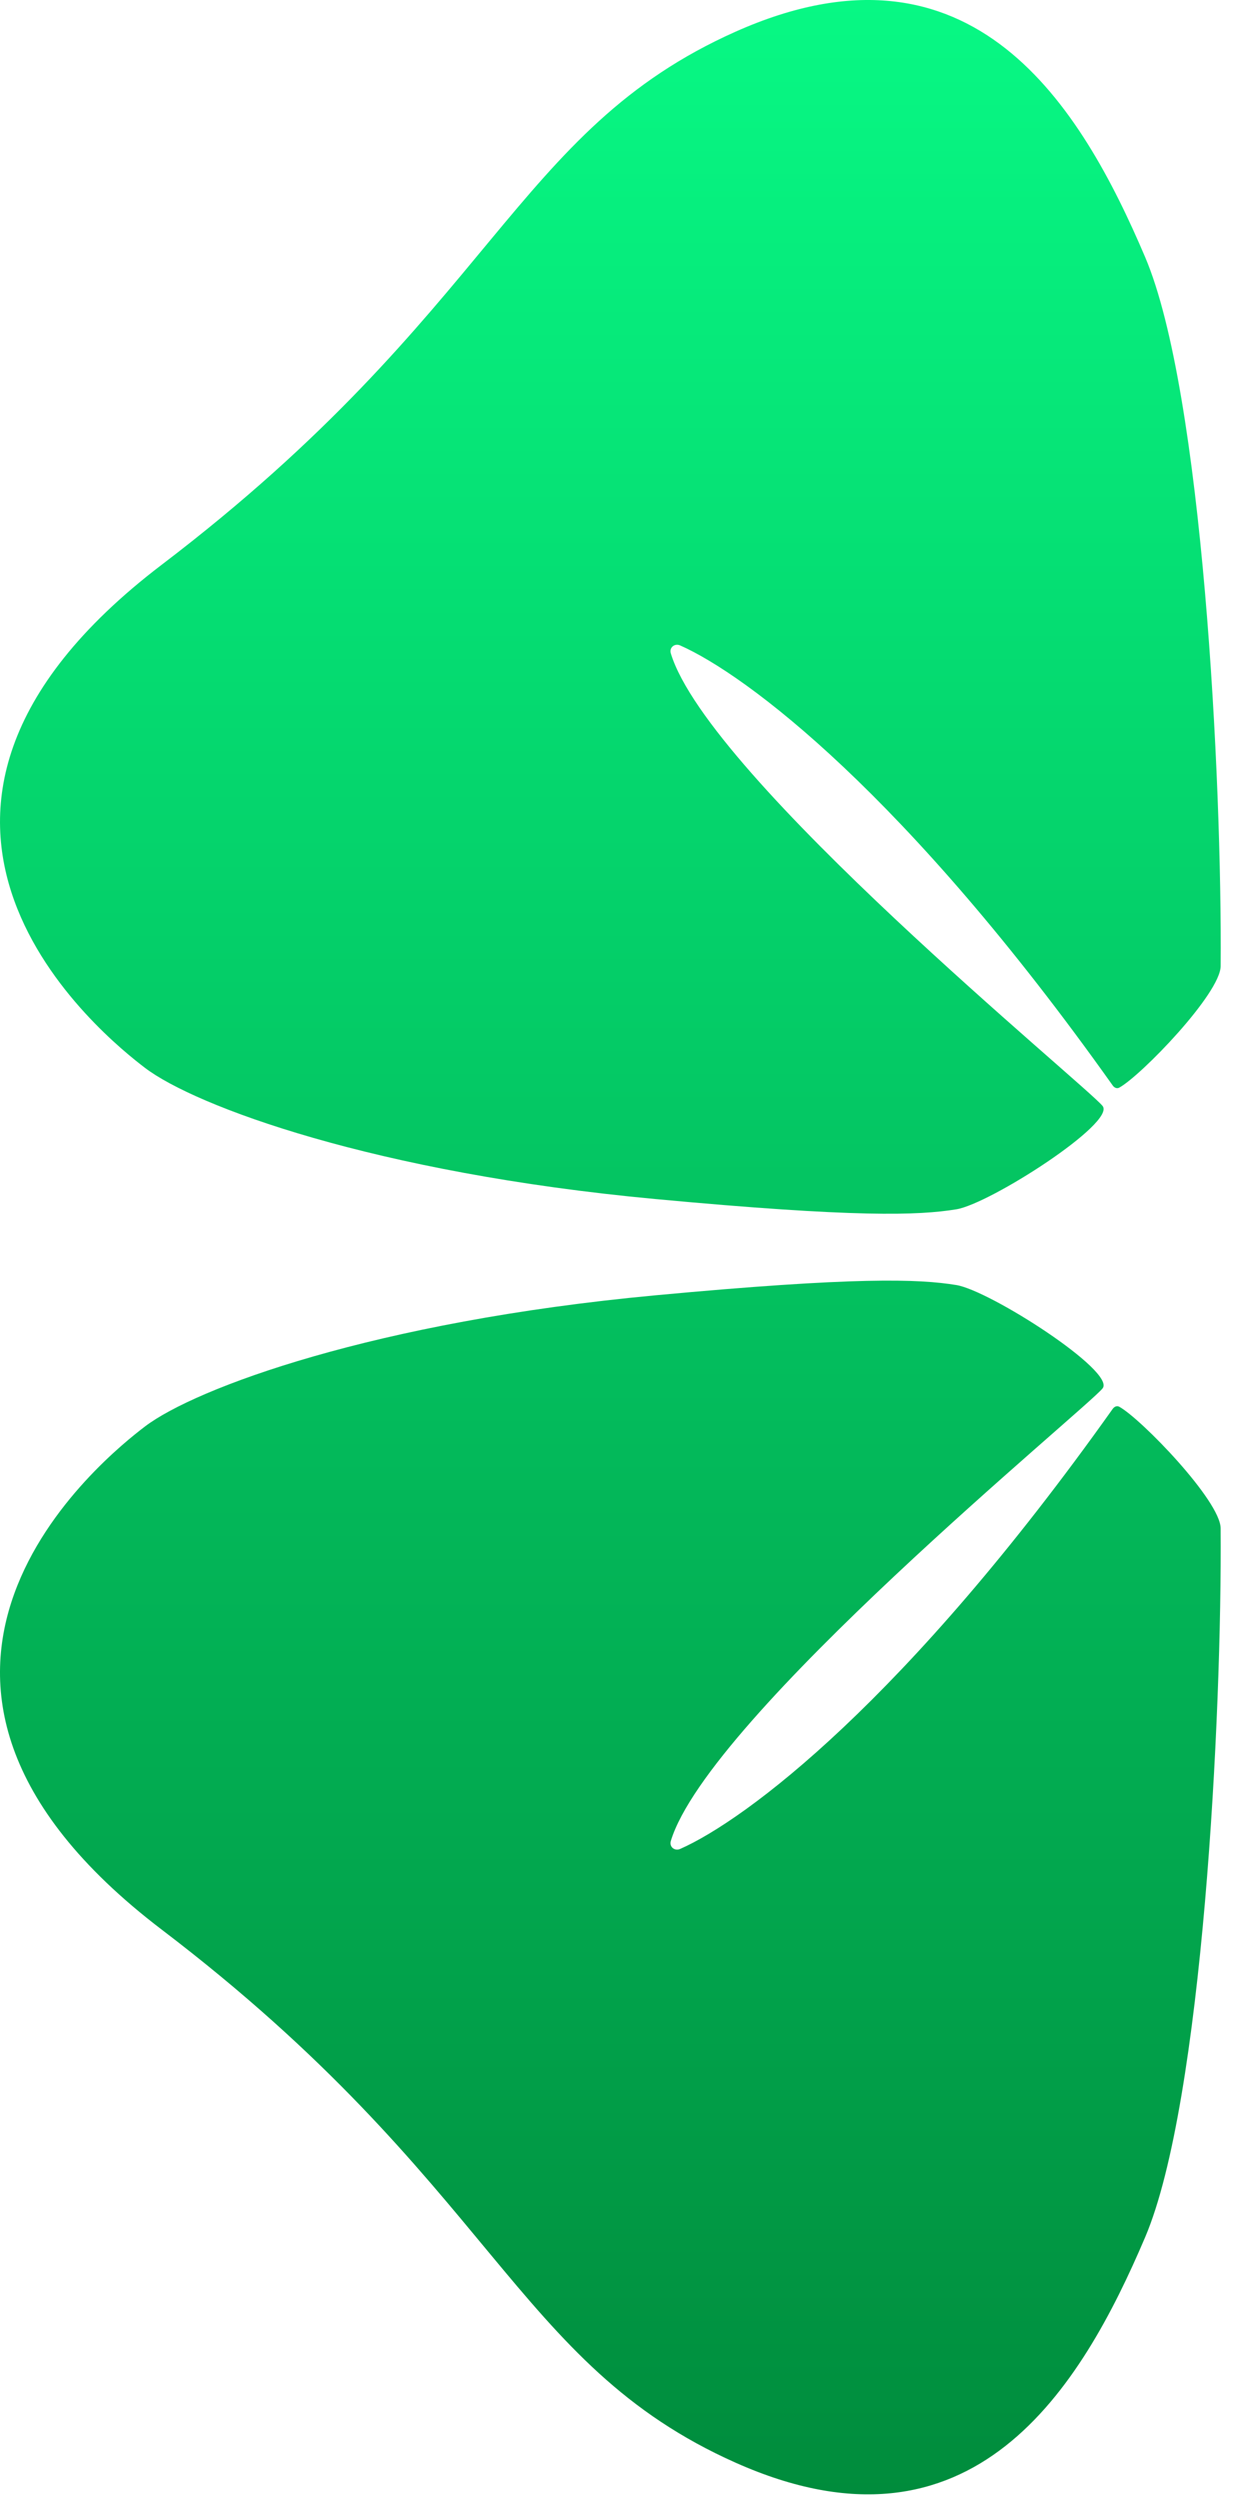 <svg width="49" height="98" viewBox="0 0 49 98" fill="none" xmlns="http://www.w3.org/2000/svg">
<g clip-path="url(#clip0_3843_70557)">
<path d="M25.693 50.776C33.543 50.045 36.01 50.132 37.49 50.374C38.806 50.589 43.75 53.76 43.222 54.424C42.583 55.224 27.769 67.303 26.296 72.167C26.227 72.396 26.446 72.574 26.664 72.478C29.233 71.34 35.492 66.675 43.618 55.228C43.68 55.142 43.781 55.093 43.874 55.144C44.726 55.61 47.846 58.835 47.849 59.911C47.904 67.207 47.144 82.402 44.89 87.699C42.387 93.578 38.148 100.689 28.836 96.538C20.116 92.65 19.41 85.596 6.347 75.647C-6.717 65.699 4.193 57.051 5.686 55.916C7.648 54.424 14.652 51.805 25.693 50.776ZM28.836 1.241C38.148 -2.91 42.387 4.201 44.89 10.08C47.144 15.377 47.905 30.573 47.85 37.868C47.847 38.944 44.726 42.17 43.874 42.636C43.781 42.687 43.68 42.638 43.618 42.551C35.492 31.104 29.233 26.439 26.664 25.302C26.446 25.205 26.227 25.384 26.296 25.612C27.769 30.476 42.58 42.551 43.222 43.355C43.751 44.018 38.806 47.19 37.49 47.405C36.01 47.647 33.544 47.734 25.694 47.003C14.652 45.974 7.648 43.355 5.686 41.862C4.193 40.727 -6.716 32.08 6.347 22.132C19.41 12.184 20.116 5.129 28.836 1.241Z" fill="url(#paint0_linear_3843_70557)"/>
</g>
<defs>
<linearGradient id="paint0_linear_3843_70557" x1="23.926" y1="0" x2="23.926" y2="97.779" gradientUnits="userSpaceOnUse">
<stop stop-color="#07F884"/>
<stop offset="1" stop-color="#008C3C"/>
</linearGradient>
<clipPath id="clip0_3843_70557">
<rect width="48.013" height="98" fill="white"/>
</clipPath>
</defs>
</svg>
